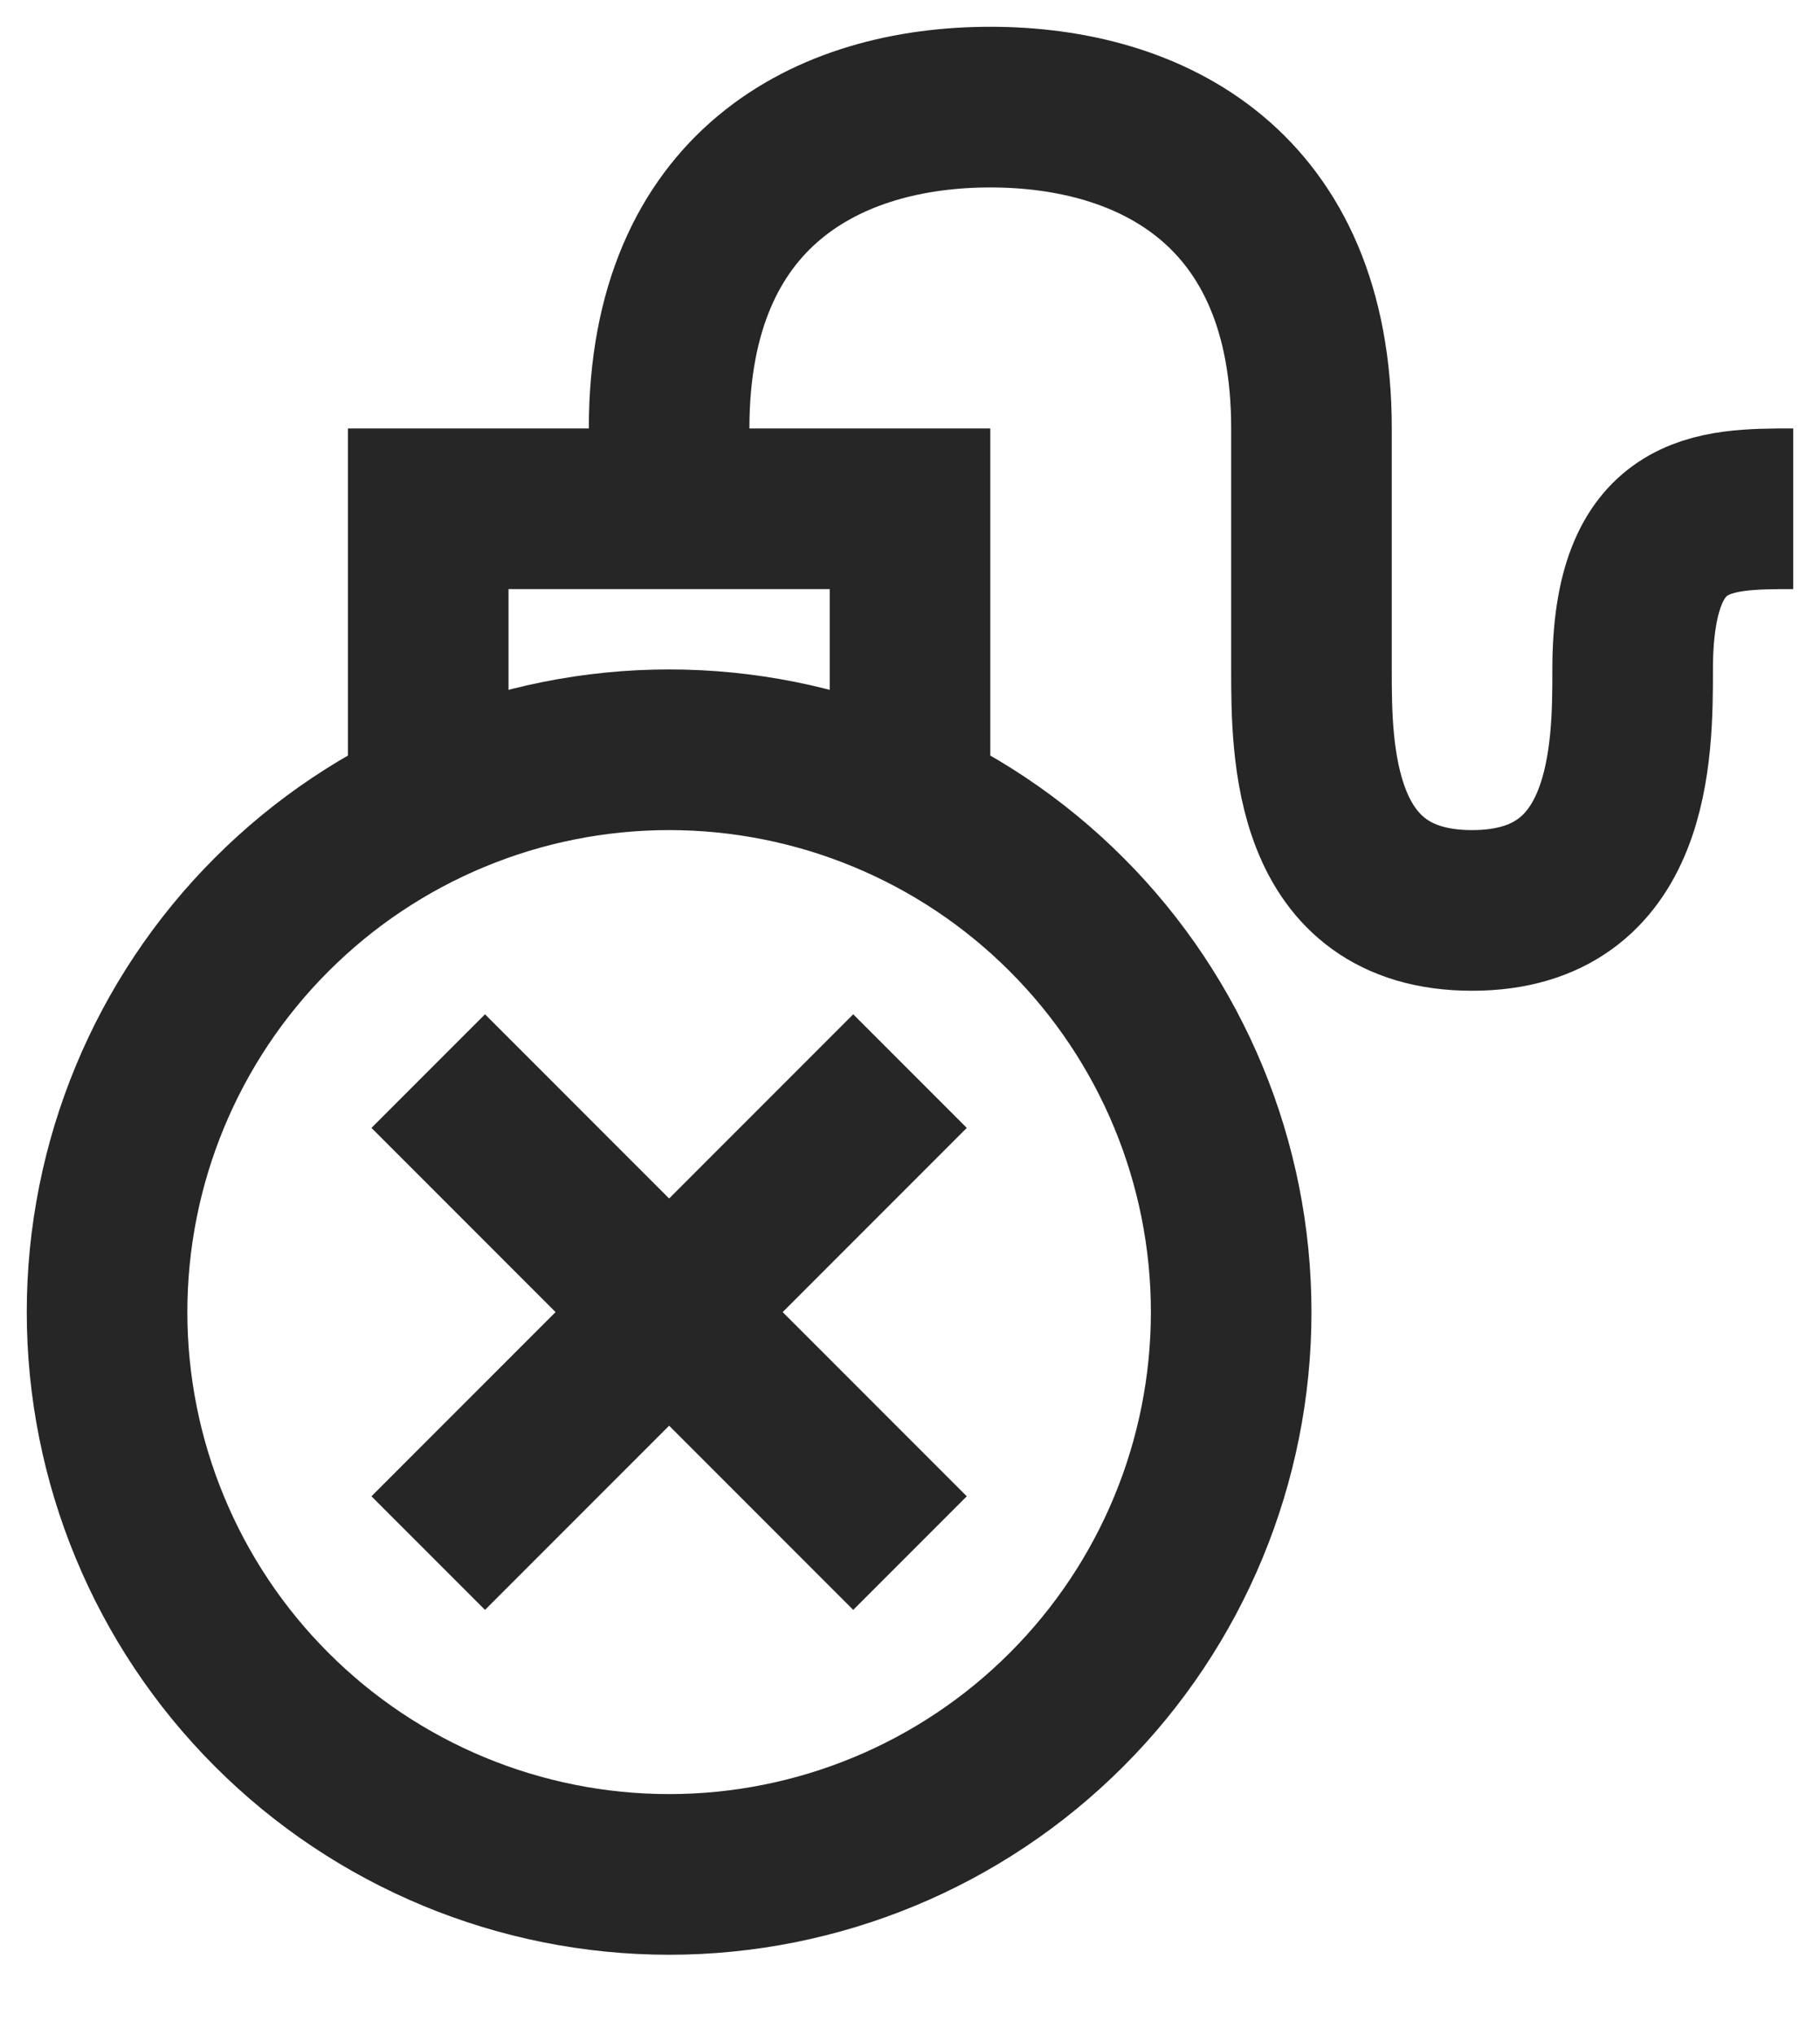 <svg width="17" height="19" viewBox="0 0 17 19" fill="none" xmlns="http://www.w3.org/2000/svg">
<path d="M6.25 4.75V4C6.25 1.75 7.75 1 9.25 1C10.75 1 12.25 1.75 12.25 4V6.25C12.25 7 12.25 8.5 13.75 8.5C15.25 8.5 15.25 7 15.25 6.25C15.25 4.75 16 4.75 16.75 4.75M8.5 10L4 14.5M4 10L8.5 14.5M4 7.75V4.75H8.5V7.75M6.25 17.5C7.642 17.5 8.978 16.947 9.962 15.962C10.947 14.978 11.5 13.642 11.5 12.25C11.5 10.858 10.947 9.522 9.962 8.538C8.978 7.553 7.642 7 6.25 7C4.858 7 3.522 7.553 2.538 8.538C1.553 9.522 1 10.858 1 12.25C1 13.642 1.553 14.978 2.538 15.962C3.522 16.947 4.858 17.5 6.25 17.5Z" stroke="#262626" stroke-width="1.5"/>
</svg>
